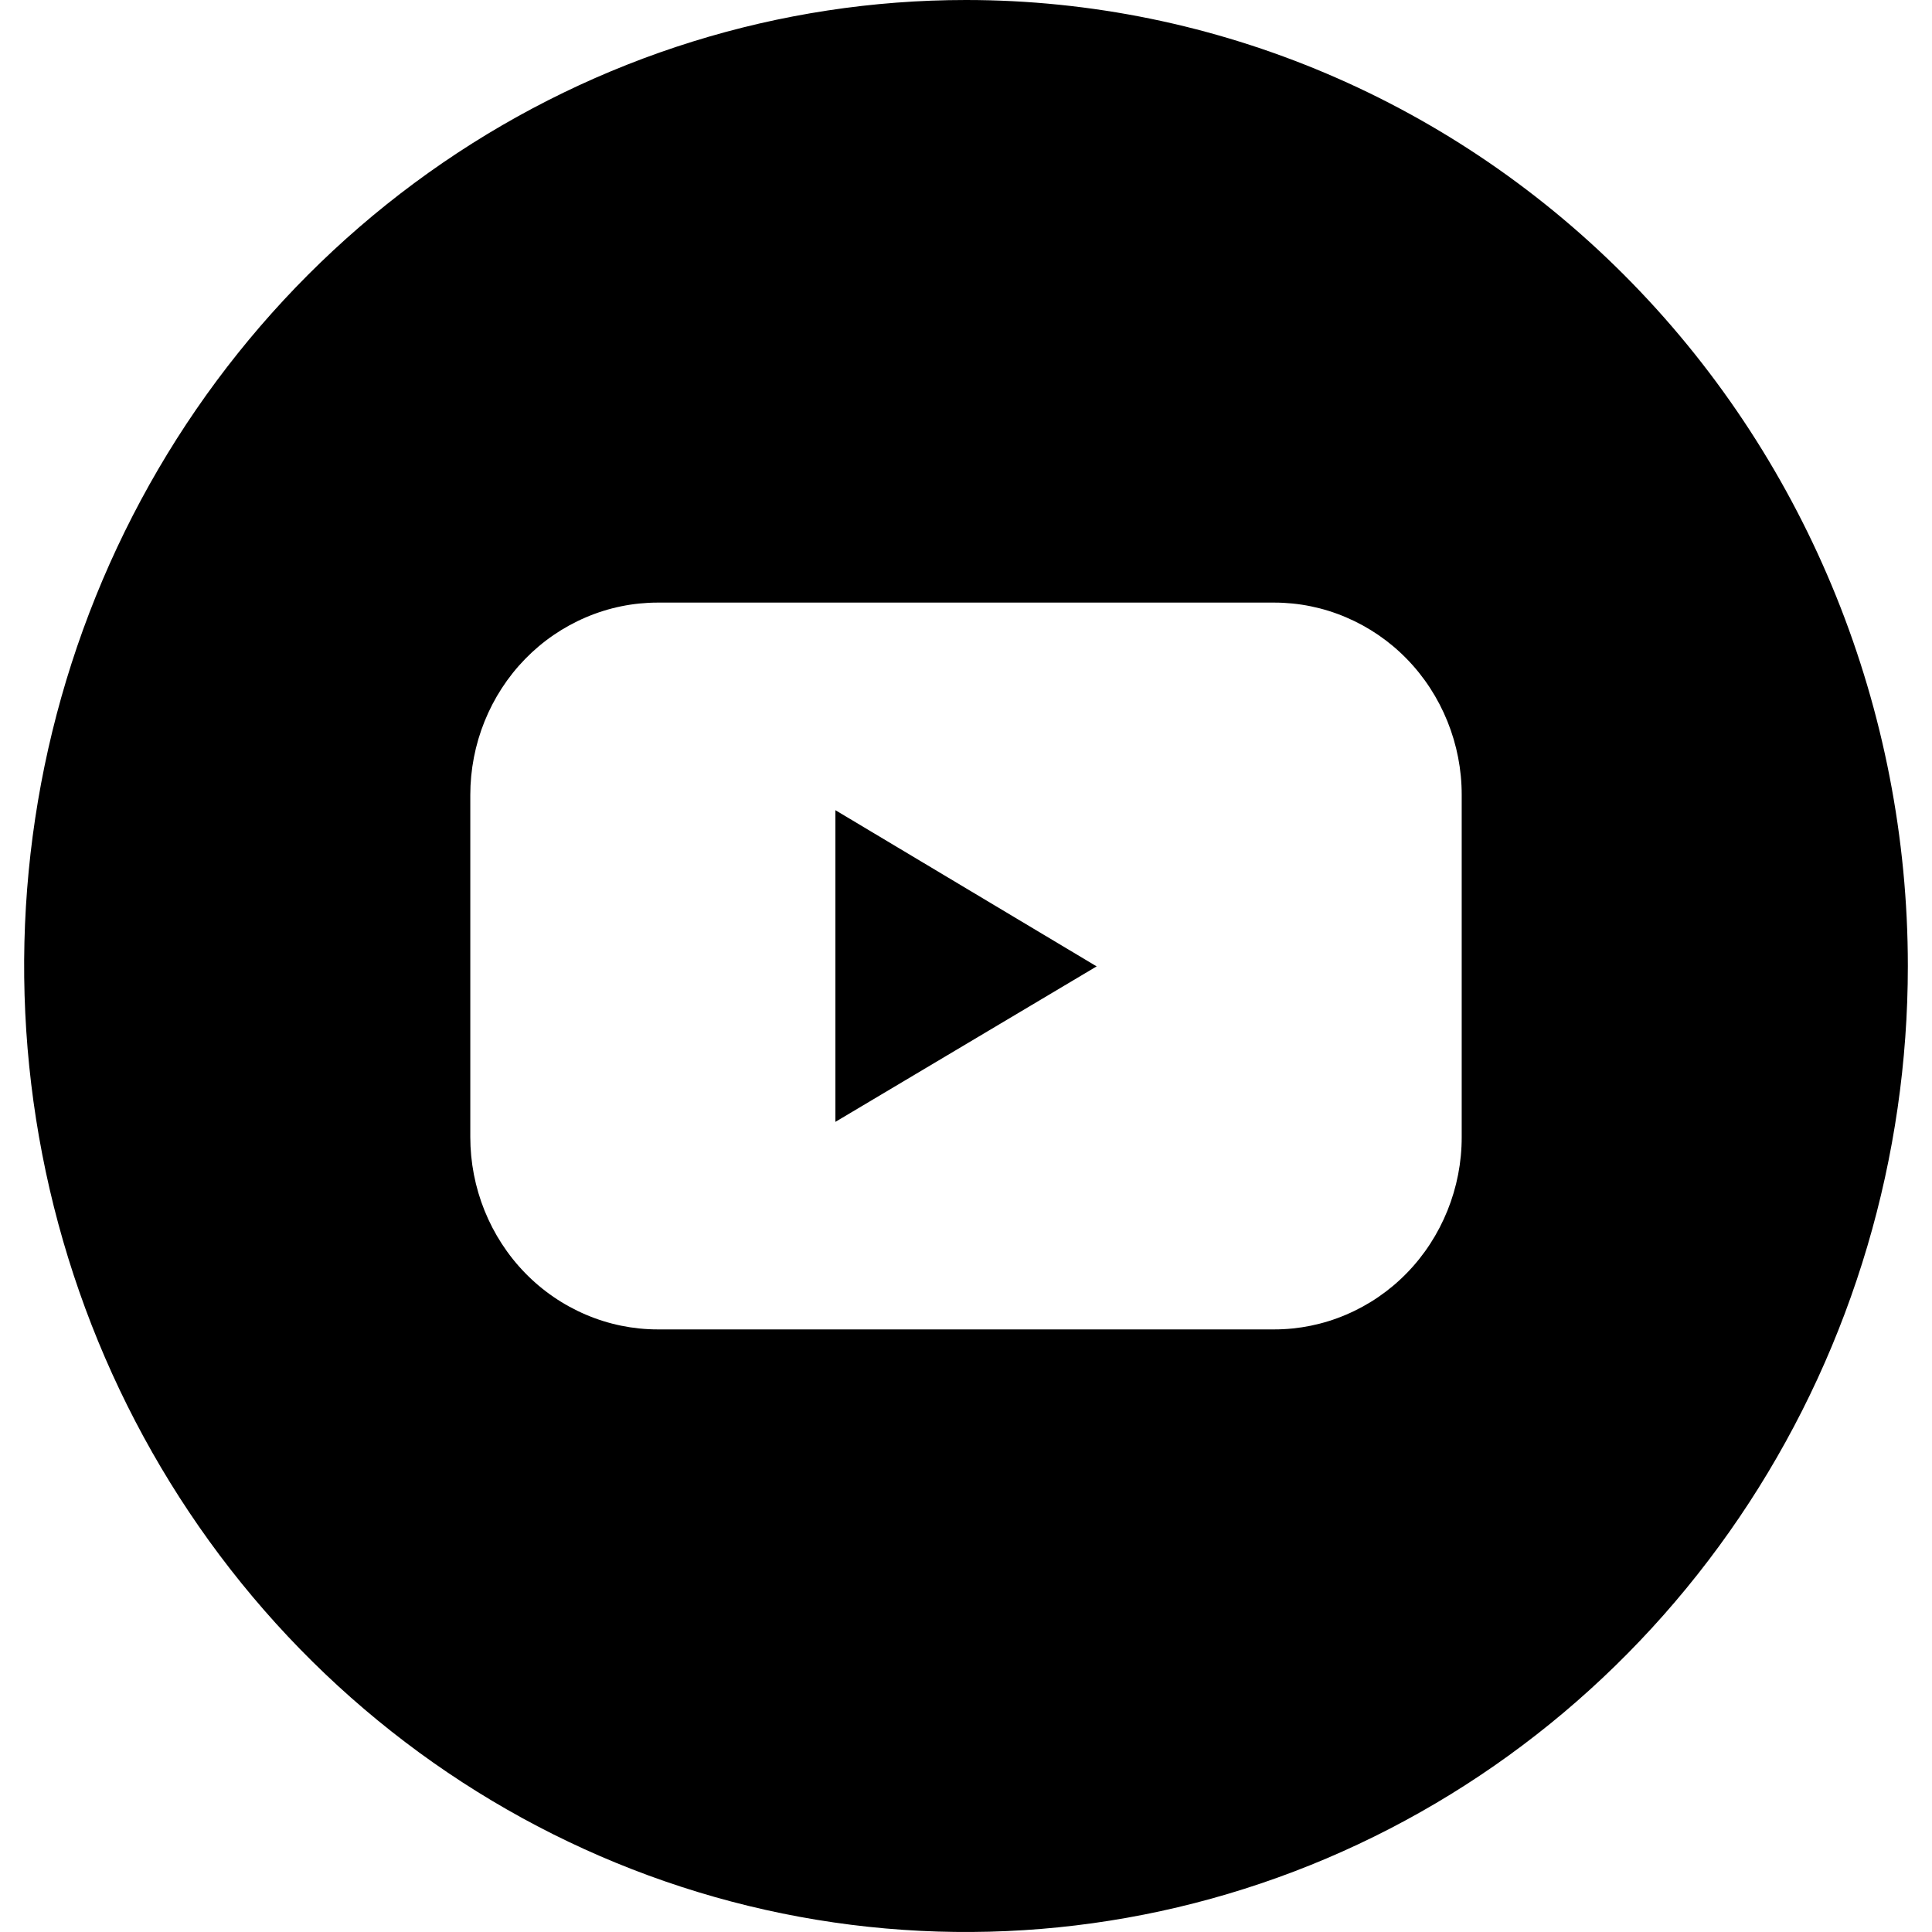 <svg width="40" height="40" viewBox="0 0 40 40" fill="none" xmlns="http://www.w3.org/2000/svg">
<g id="youtube (5) 1" clip-path="url(#clip0_276_1679)">
<g id="Layer 2">
<g id="Color">
<g id="02.YouTube">
<path id="Vector" d="M17.296 23.227L22.705 20.008L17.296 16.774V23.227Z" fill="black"/>
<path id="Vector_2" d="M20 0C16.143 0 12.373 1.173 9.166 3.371C5.96 5.568 3.46 8.692 1.984 12.346C0.508 16.001 0.122 20.022 0.875 23.902C1.627 27.781 3.484 31.345 6.211 34.142C8.939 36.939 12.413 38.844 16.196 39.616C19.978 40.387 23.899 39.991 27.462 38.478C31.026 36.964 34.071 34.4 36.214 31.111C38.356 27.822 39.5 23.956 39.5 20C39.5 14.696 37.446 9.609 33.789 5.858C30.132 2.107 25.172 0 20 0ZM30.263 23.54C30.264 24.063 30.163 24.581 29.968 25.064C29.773 25.547 29.488 25.987 29.127 26.357C28.767 26.727 28.338 27.02 27.867 27.22C27.396 27.421 26.891 27.524 26.381 27.524H13.619C13.109 27.524 12.604 27.421 12.133 27.22C11.662 27.02 11.233 26.727 10.873 26.357C10.512 25.987 10.227 25.547 10.032 25.064C9.837 24.581 9.737 24.063 9.737 23.54V16.46C9.737 15.937 9.837 15.419 10.032 14.936C10.227 14.453 10.512 14.013 10.873 13.643C11.233 13.273 11.662 12.98 12.133 12.78C12.604 12.579 13.109 12.476 13.619 12.476H26.381C26.891 12.476 27.396 12.579 27.867 12.78C28.338 12.98 28.767 13.273 29.127 13.643C29.488 14.013 29.773 14.453 29.968 14.936C30.163 15.419 30.264 15.937 30.263 16.46V23.54Z" fill="black"/>
</g>
</g>
</g>
</g>
<defs>
<clipPath id="clip0_276_1679">
<rect width="39" height="40" fill="white" transform="translate(0.5)"/>
</clipPath>
</defs>
</svg>
